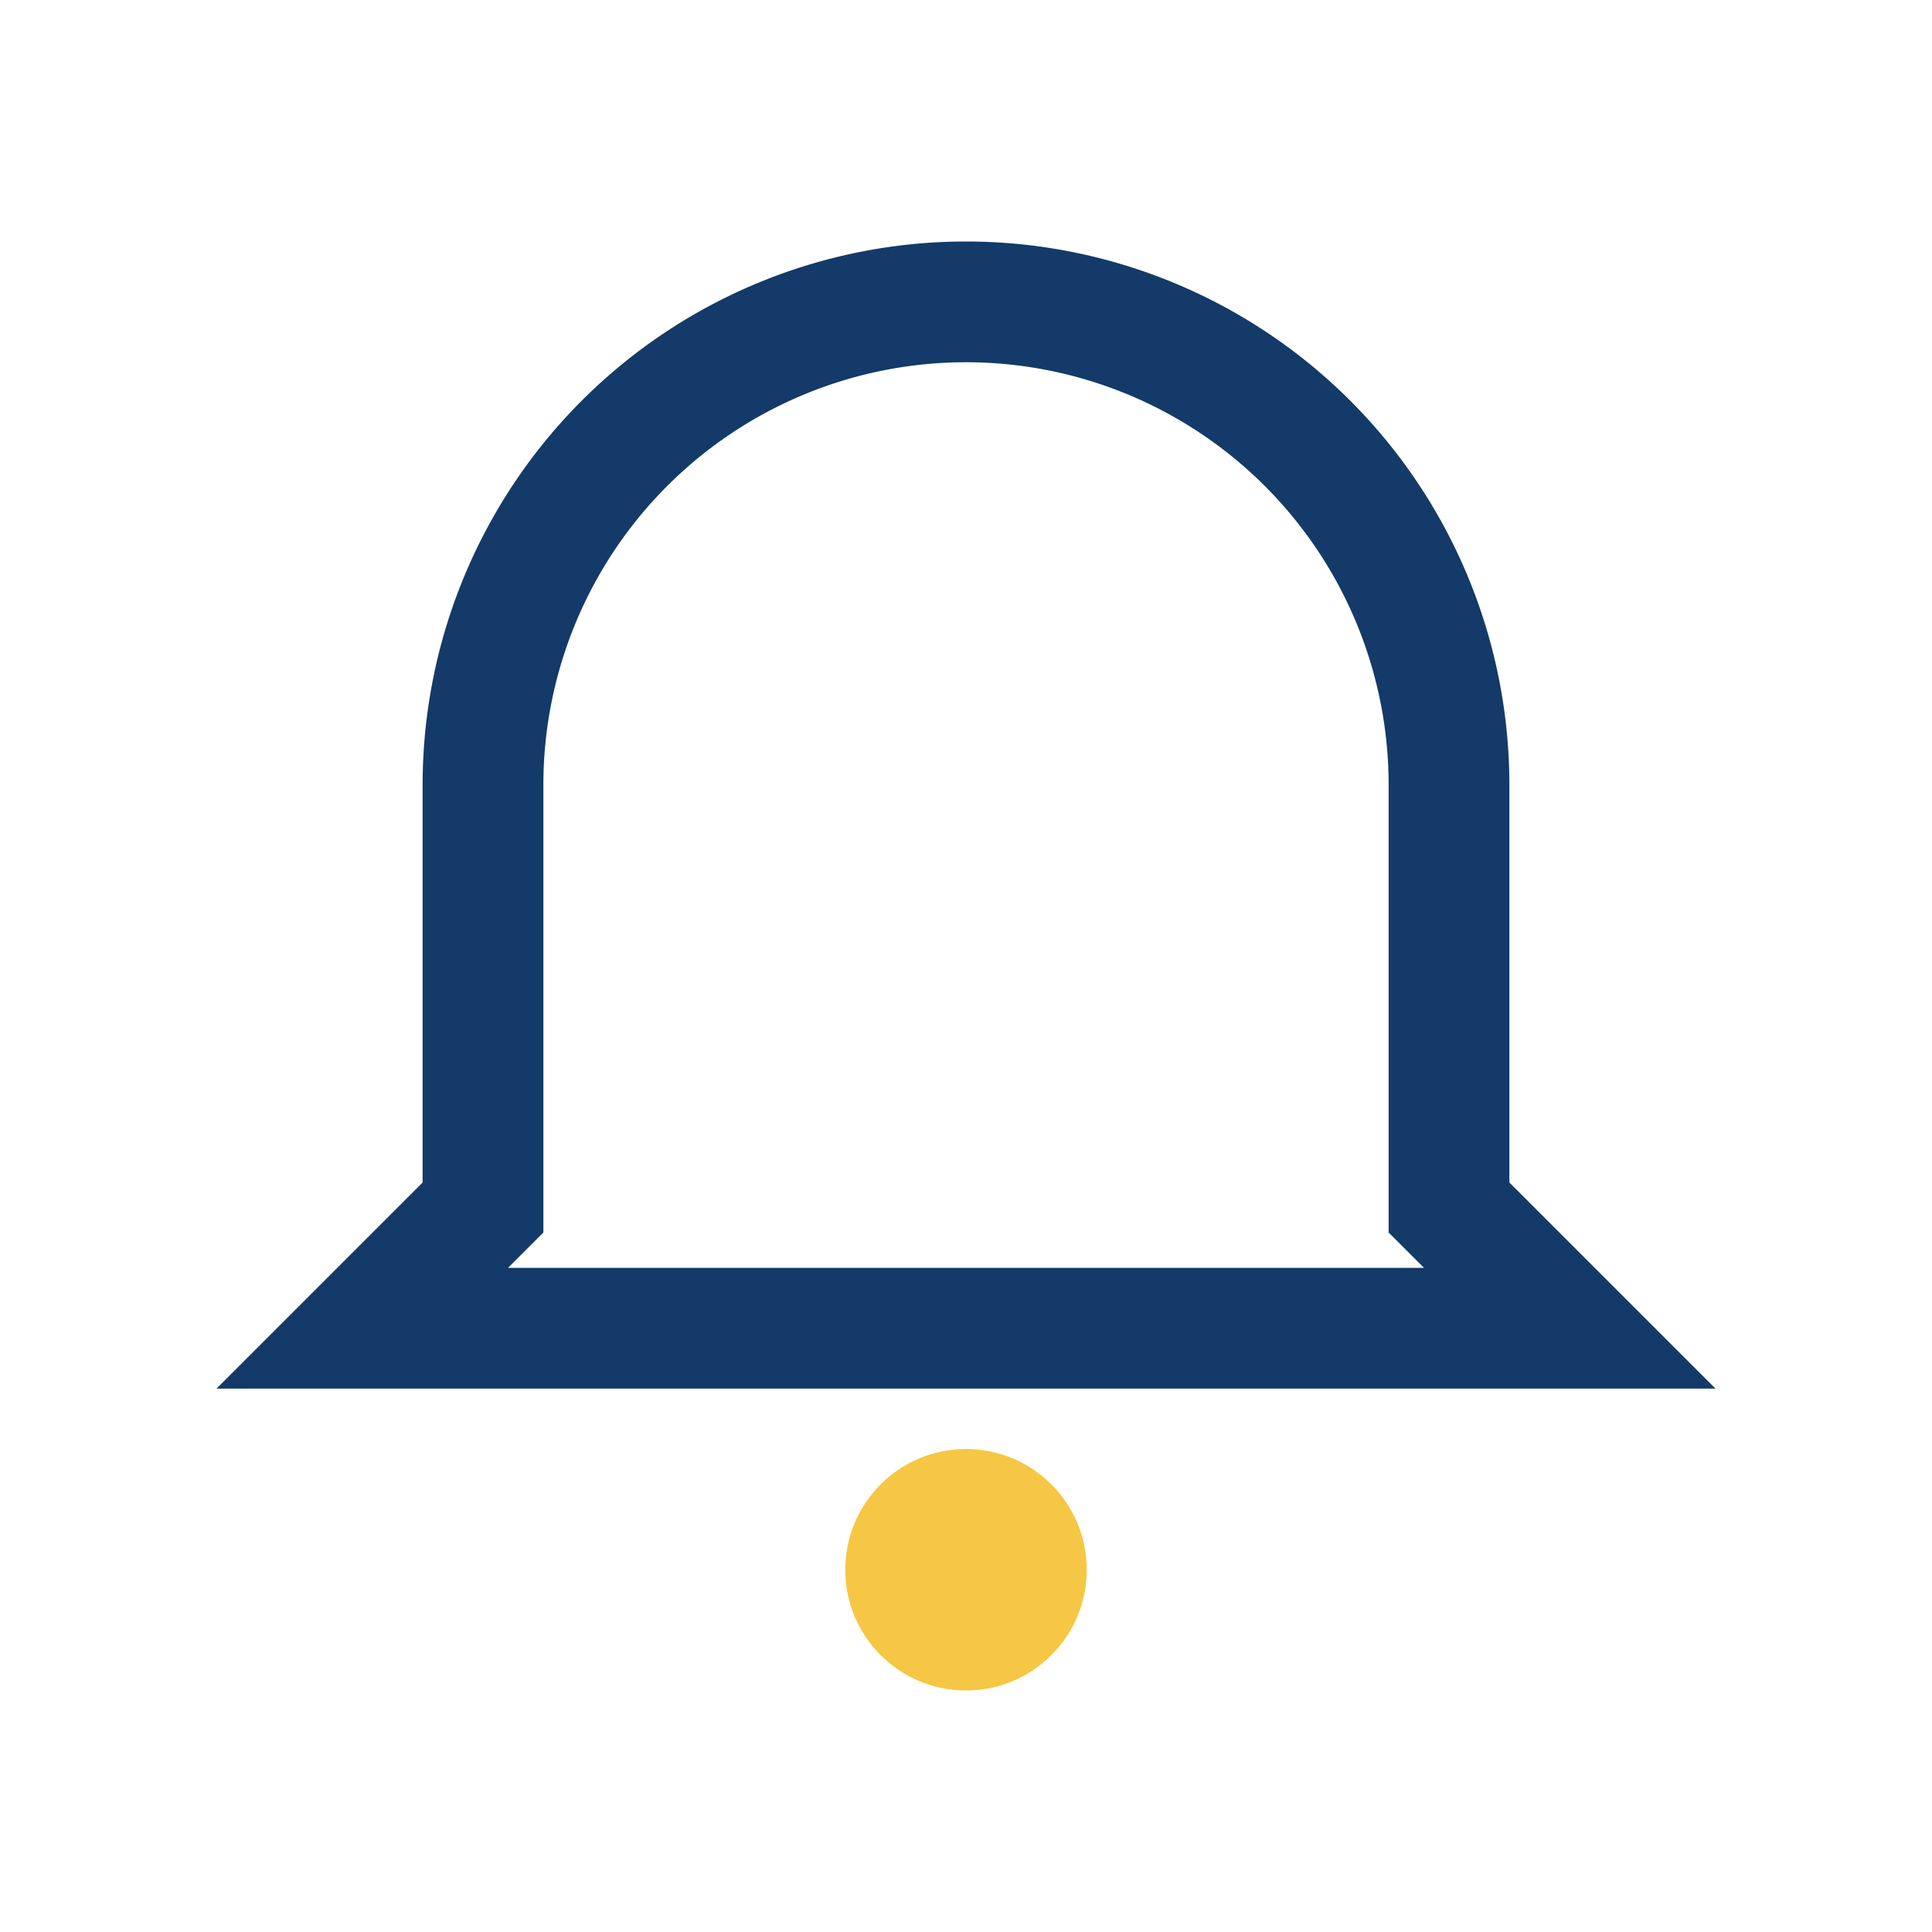 <?xml version="1.0" encoding="UTF-8"?>
<svg xmlns="http://www.w3.org/2000/svg" width="32" height="32" viewBox="0 0 32 32"><path d="M24 20v-7a8 8 0 1 0-16 0v7l-2 2h20z" fill="none" stroke="#133A68" stroke-width="2"/><circle cx="16" cy="26" r="2" fill="#F6C744"/></svg>